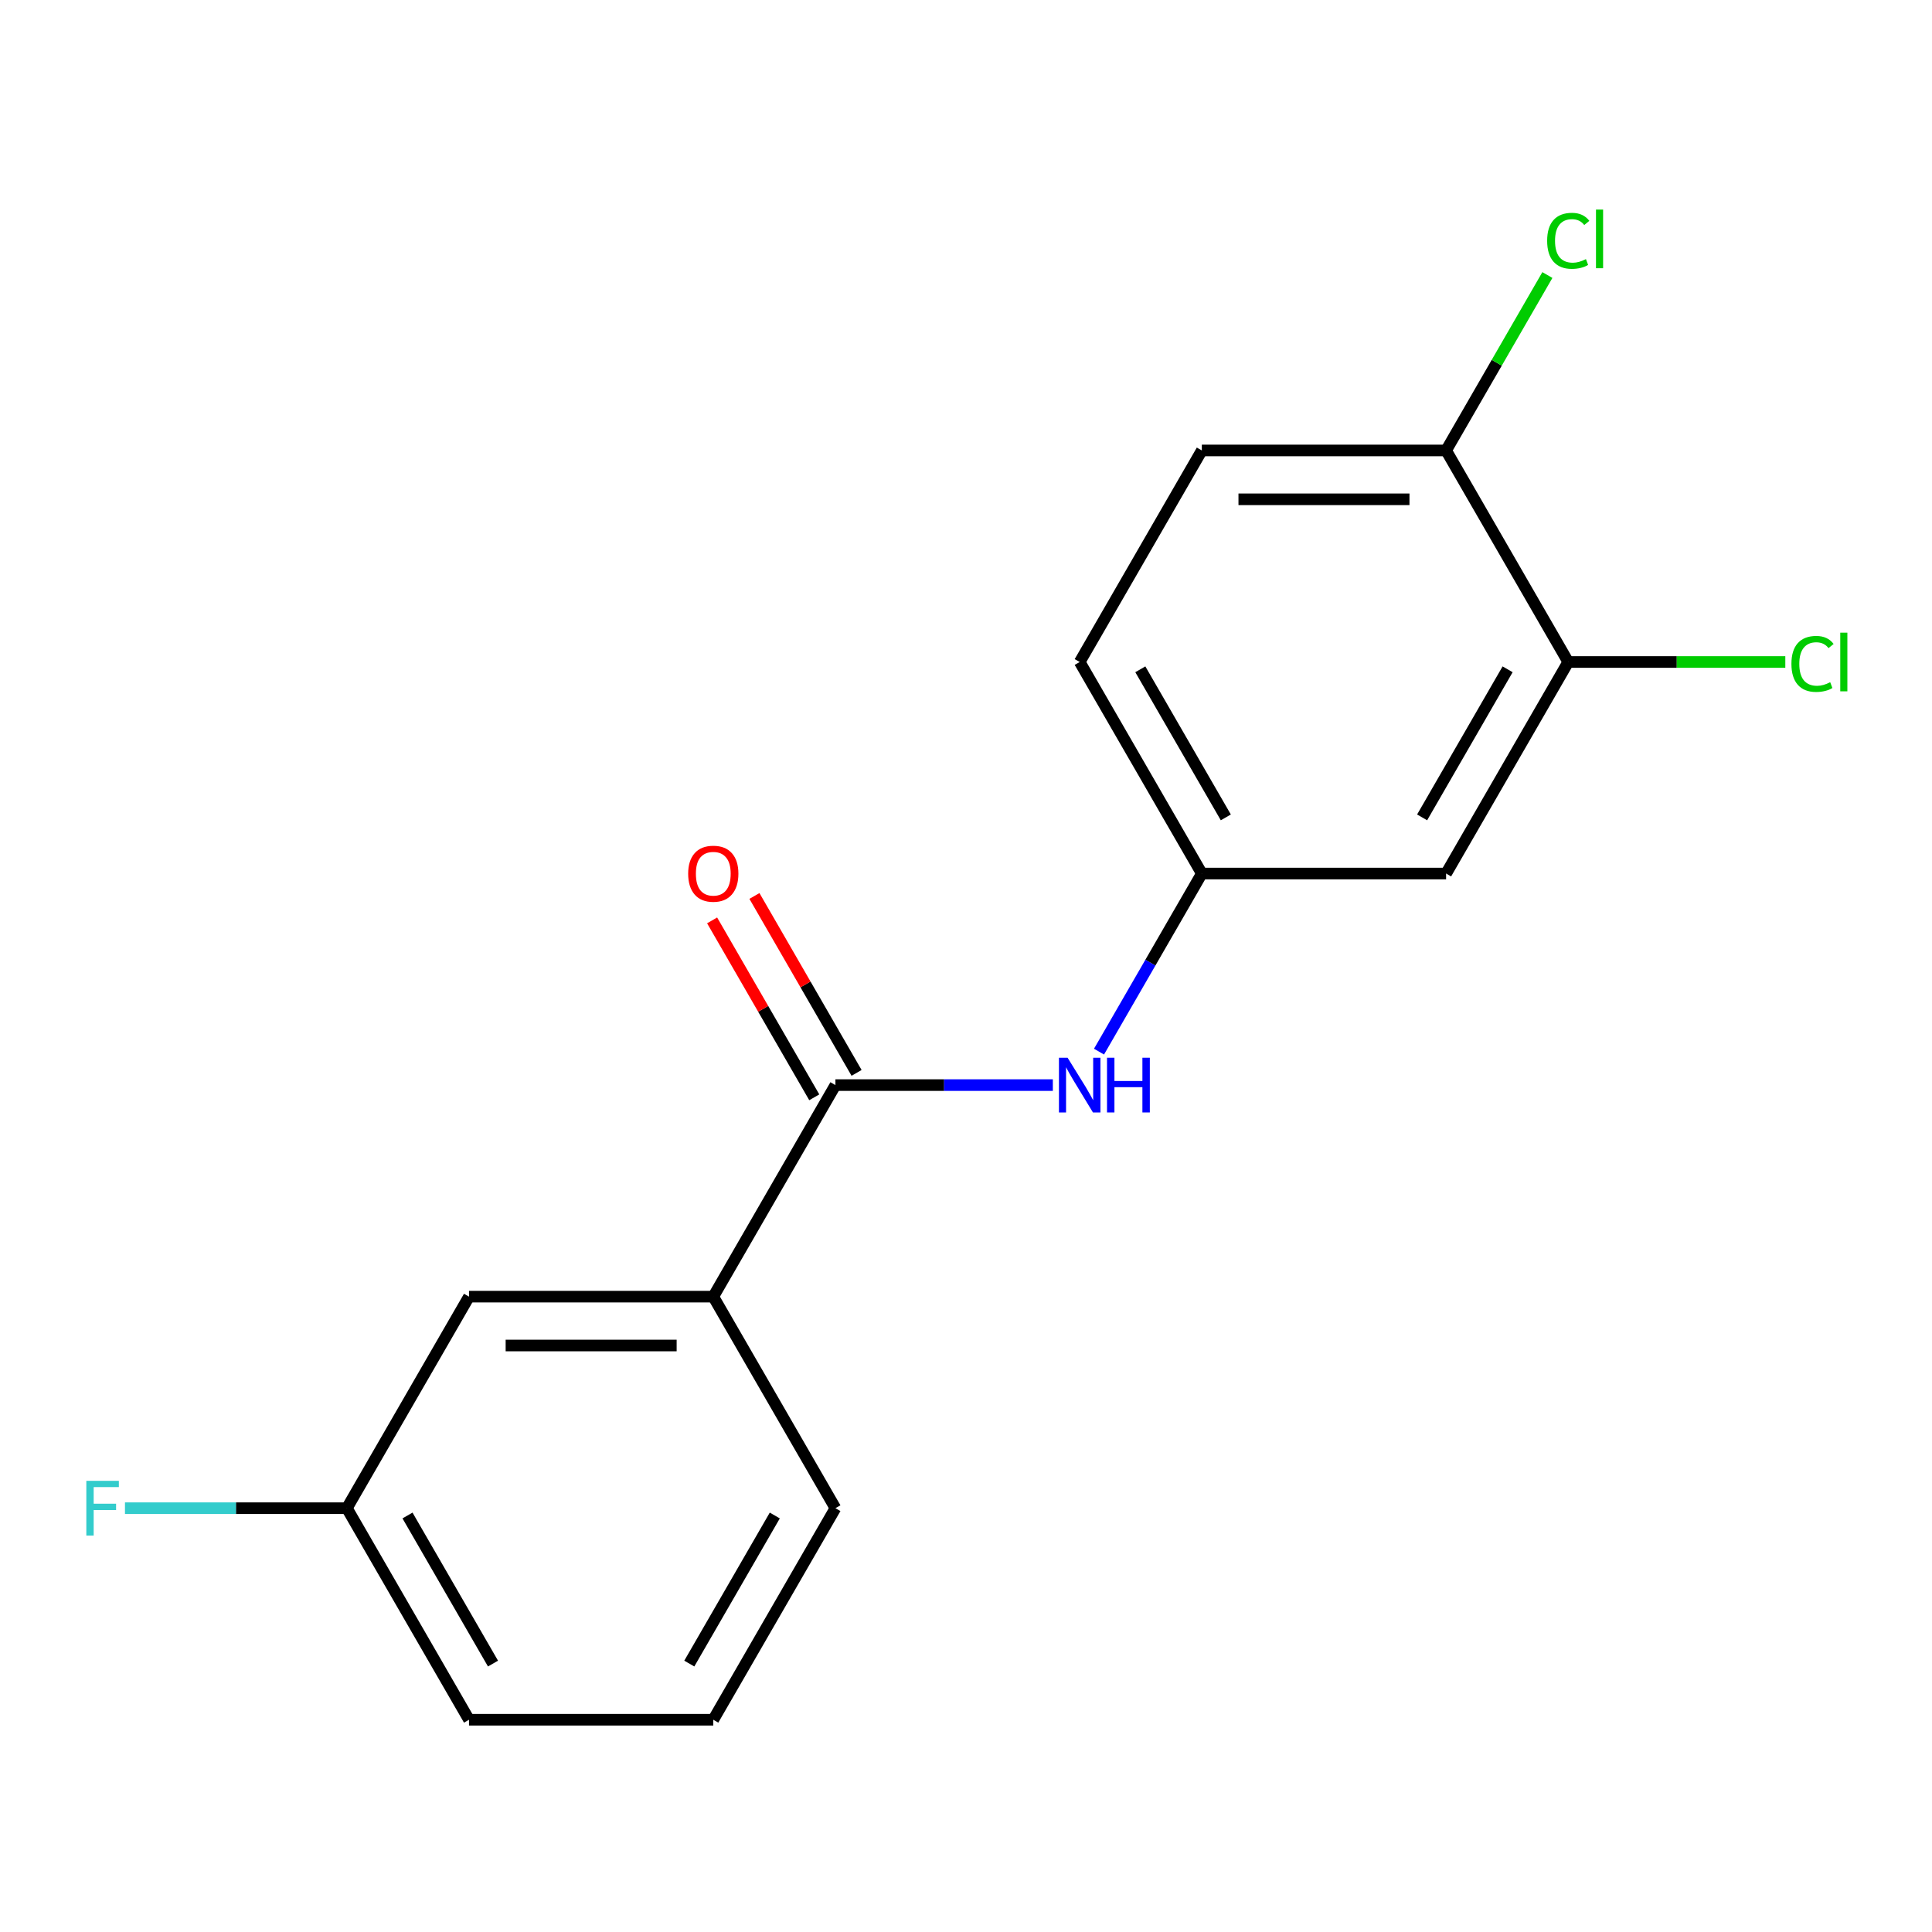 <?xml version='1.0' encoding='iso-8859-1'?>
<svg version='1.1' baseProfile='full'
              xmlns='http://www.w3.org/2000/svg'
                      xmlns:rdkit='http://www.rdkit.org/xml'
                      xmlns:xlink='http://www.w3.org/1999/xlink'
                  xml:space='preserve'
width='1000px' height='1000px' viewBox='0 0 1000 1000'>
<!-- END OF HEADER -->
<rect style='opacity:1.0;fill:#FFFFFF;stroke:none' width='1000' height='1000' x='0' y='0'> </rect>
<path class='bond-0' d='M 432.412,561.644 L 488.68,561.644' style='fill:none;fill-rule:evenodd;stroke:#000000;stroke-width:6px;stroke-linecap:butt;stroke-linejoin:miter;stroke-opacity:1' />
<path class='bond-0' d='M 488.68,561.644 L 544.947,561.644' style='fill:none;fill-rule:evenodd;stroke:#0000FF;stroke-width:6px;stroke-linecap:butt;stroke-linejoin:miter;stroke-opacity:1' />
<path class='bond-1' d='M 432.412,561.644 L 369.194,671.141' style='fill:none;fill-rule:evenodd;stroke:#000000;stroke-width:6px;stroke-linecap:butt;stroke-linejoin:miter;stroke-opacity:1' />
<path class='bond-6' d='M 443.362,555.322 L 416.926,509.534' style='fill:none;fill-rule:evenodd;stroke:#000000;stroke-width:6px;stroke-linecap:butt;stroke-linejoin:miter;stroke-opacity:1' />
<path class='bond-6' d='M 416.926,509.534 L 390.49,463.746' style='fill:none;fill-rule:evenodd;stroke:#FF0000;stroke-width:6px;stroke-linecap:butt;stroke-linejoin:miter;stroke-opacity:1' />
<path class='bond-6' d='M 421.463,567.966 L 395.027,522.178' style='fill:none;fill-rule:evenodd;stroke:#000000;stroke-width:6px;stroke-linecap:butt;stroke-linejoin:miter;stroke-opacity:1' />
<path class='bond-6' d='M 395.027,522.178 L 368.591,476.39' style='fill:none;fill-rule:evenodd;stroke:#FF0000;stroke-width:6px;stroke-linecap:butt;stroke-linejoin:miter;stroke-opacity:1' />
<path class='bond-4' d='M 568.849,544.323 L 595.457,498.235' style='fill:none;fill-rule:evenodd;stroke:#0000FF;stroke-width:6px;stroke-linecap:butt;stroke-linejoin:miter;stroke-opacity:1' />
<path class='bond-4' d='M 595.457,498.235 L 622.066,452.147' style='fill:none;fill-rule:evenodd;stroke:#000000;stroke-width:6px;stroke-linecap:butt;stroke-linejoin:miter;stroke-opacity:1' />
<path class='bond-7' d='M 369.194,671.141 L 242.758,671.141' style='fill:none;fill-rule:evenodd;stroke:#000000;stroke-width:6px;stroke-linecap:butt;stroke-linejoin:miter;stroke-opacity:1' />
<path class='bond-7' d='M 350.229,696.428 L 261.723,696.428' style='fill:none;fill-rule:evenodd;stroke:#000000;stroke-width:6px;stroke-linecap:butt;stroke-linejoin:miter;stroke-opacity:1' />
<path class='bond-14' d='M 369.194,671.141 L 432.412,780.638' style='fill:none;fill-rule:evenodd;stroke:#000000;stroke-width:6px;stroke-linecap:butt;stroke-linejoin:miter;stroke-opacity:1' />
<path class='bond-2' d='M 811.721,342.65 L 748.502,452.147' style='fill:none;fill-rule:evenodd;stroke:#000000;stroke-width:6px;stroke-linecap:butt;stroke-linejoin:miter;stroke-opacity:1' />
<path class='bond-2' d='M 780.338,346.431 L 736.086,423.079' style='fill:none;fill-rule:evenodd;stroke:#000000;stroke-width:6px;stroke-linecap:butt;stroke-linejoin:miter;stroke-opacity:1' />
<path class='bond-9' d='M 811.721,342.65 L 867.898,342.65' style='fill:none;fill-rule:evenodd;stroke:#000000;stroke-width:6px;stroke-linecap:butt;stroke-linejoin:miter;stroke-opacity:1' />
<path class='bond-9' d='M 867.898,342.65 L 924.076,342.65' style='fill:none;fill-rule:evenodd;stroke:#00CC00;stroke-width:6px;stroke-linecap:butt;stroke-linejoin:miter;stroke-opacity:1' />
<path class='bond-18' d='M 811.721,342.65 L 748.502,233.153' style='fill:none;fill-rule:evenodd;stroke:#000000;stroke-width:6px;stroke-linecap:butt;stroke-linejoin:miter;stroke-opacity:1' />
<path class='bond-3' d='M 748.502,452.147 L 622.066,452.147' style='fill:none;fill-rule:evenodd;stroke:#000000;stroke-width:6px;stroke-linecap:butt;stroke-linejoin:miter;stroke-opacity:1' />
<path class='bond-11' d='M 622.066,452.147 L 558.848,342.65' style='fill:none;fill-rule:evenodd;stroke:#000000;stroke-width:6px;stroke-linecap:butt;stroke-linejoin:miter;stroke-opacity:1' />
<path class='bond-11' d='M 634.483,423.079 L 590.23,346.431' style='fill:none;fill-rule:evenodd;stroke:#000000;stroke-width:6px;stroke-linecap:butt;stroke-linejoin:miter;stroke-opacity:1' />
<path class='bond-5' d='M 748.502,233.153 L 622.066,233.153' style='fill:none;fill-rule:evenodd;stroke:#000000;stroke-width:6px;stroke-linecap:butt;stroke-linejoin:miter;stroke-opacity:1' />
<path class='bond-5' d='M 729.537,258.44 L 641.032,258.44' style='fill:none;fill-rule:evenodd;stroke:#000000;stroke-width:6px;stroke-linecap:butt;stroke-linejoin:miter;stroke-opacity:1' />
<path class='bond-12' d='M 748.502,233.153 L 774.713,187.755' style='fill:none;fill-rule:evenodd;stroke:#000000;stroke-width:6px;stroke-linecap:butt;stroke-linejoin:miter;stroke-opacity:1' />
<path class='bond-12' d='M 774.713,187.755 L 800.924,142.357' style='fill:none;fill-rule:evenodd;stroke:#00CC00;stroke-width:6px;stroke-linecap:butt;stroke-linejoin:miter;stroke-opacity:1' />
<path class='bond-10' d='M 242.758,671.141 L 179.54,780.638' style='fill:none;fill-rule:evenodd;stroke:#000000;stroke-width:6px;stroke-linecap:butt;stroke-linejoin:miter;stroke-opacity:1' />
<path class='bond-8' d='M 622.066,233.153 L 558.848,342.65' style='fill:none;fill-rule:evenodd;stroke:#000000;stroke-width:6px;stroke-linecap:butt;stroke-linejoin:miter;stroke-opacity:1' />
<path class='bond-13' d='M 179.54,780.638 L 122.112,780.638' style='fill:none;fill-rule:evenodd;stroke:#000000;stroke-width:6px;stroke-linecap:butt;stroke-linejoin:miter;stroke-opacity:1' />
<path class='bond-13' d='M 122.112,780.638 L 64.685,780.638' style='fill:none;fill-rule:evenodd;stroke:#33CCCC;stroke-width:6px;stroke-linecap:butt;stroke-linejoin:miter;stroke-opacity:1' />
<path class='bond-17' d='M 179.54,780.638 L 242.758,890.134' style='fill:none;fill-rule:evenodd;stroke:#000000;stroke-width:6px;stroke-linecap:butt;stroke-linejoin:miter;stroke-opacity:1' />
<path class='bond-17' d='M 210.922,784.418 L 255.175,861.066' style='fill:none;fill-rule:evenodd;stroke:#000000;stroke-width:6px;stroke-linecap:butt;stroke-linejoin:miter;stroke-opacity:1' />
<path class='bond-15' d='M 432.412,780.638 L 369.194,890.134' style='fill:none;fill-rule:evenodd;stroke:#000000;stroke-width:6px;stroke-linecap:butt;stroke-linejoin:miter;stroke-opacity:1' />
<path class='bond-15' d='M 401.03,784.418 L 356.777,861.066' style='fill:none;fill-rule:evenodd;stroke:#000000;stroke-width:6px;stroke-linecap:butt;stroke-linejoin:miter;stroke-opacity:1' />
<path class='bond-16' d='M 369.194,890.134 L 242.758,890.134' style='fill:none;fill-rule:evenodd;stroke:#000000;stroke-width:6px;stroke-linecap:butt;stroke-linejoin:miter;stroke-opacity:1' />
<path  class='atom-1' d='M 552.588 547.484
L 561.868 562.484
Q 562.788 563.964, 564.268 566.644
Q 565.748 569.324, 565.828 569.484
L 565.828 547.484
L 569.588 547.484
L 569.588 575.804
L 565.708 575.804
L 555.748 559.404
Q 554.588 557.484, 553.348 555.284
Q 552.148 553.084, 551.788 552.404
L 551.788 575.804
L 548.108 575.804
L 548.108 547.484
L 552.588 547.484
' fill='#0000FF'/>
<path  class='atom-1' d='M 572.988 547.484
L 576.828 547.484
L 576.828 559.524
L 591.308 559.524
L 591.308 547.484
L 595.148 547.484
L 595.148 575.804
L 591.308 575.804
L 591.308 562.724
L 576.828 562.724
L 576.828 575.804
L 572.988 575.804
L 572.988 547.484
' fill='#0000FF'/>
<path  class='atom-7' d='M 356.194 452.227
Q 356.194 445.427, 359.554 441.627
Q 362.914 437.827, 369.194 437.827
Q 375.474 437.827, 378.834 441.627
Q 382.194 445.427, 382.194 452.227
Q 382.194 459.107, 378.794 463.027
Q 375.394 466.907, 369.194 466.907
Q 362.954 466.907, 359.554 463.027
Q 356.194 459.147, 356.194 452.227
M 369.194 463.707
Q 373.514 463.707, 375.834 460.827
Q 378.194 457.907, 378.194 452.227
Q 378.194 446.667, 375.834 443.867
Q 373.514 441.027, 369.194 441.027
Q 364.874 441.027, 362.514 443.827
Q 360.194 446.627, 360.194 452.227
Q 360.194 457.947, 362.514 460.827
Q 364.874 463.707, 369.194 463.707
' fill='#FF0000'/>
<path  class='atom-10' d='M 927.237 343.63
Q 927.237 336.59, 930.517 332.91
Q 933.837 329.19, 940.117 329.19
Q 945.957 329.19, 949.077 333.31
L 946.437 335.47
Q 944.157 332.47, 940.117 332.47
Q 935.837 332.47, 933.557 335.35
Q 931.317 338.19, 931.317 343.63
Q 931.317 349.23, 933.637 352.11
Q 935.997 354.99, 940.557 354.99
Q 943.677 354.99, 947.317 353.11
L 948.437 356.11
Q 946.957 357.07, 944.717 357.63
Q 942.477 358.19, 939.997 358.19
Q 933.837 358.19, 930.517 354.43
Q 927.237 350.67, 927.237 343.63
' fill='#00CC00'/>
<path  class='atom-10' d='M 952.517 327.47
L 956.197 327.47
L 956.197 357.83
L 952.517 357.83
L 952.517 327.47
' fill='#00CC00'/>
<path  class='atom-13' d='M 800.801 124.636
Q 800.801 117.596, 804.081 113.916
Q 807.401 110.196, 813.681 110.196
Q 819.521 110.196, 822.641 114.316
L 820.001 116.476
Q 817.721 113.476, 813.681 113.476
Q 809.401 113.476, 807.121 116.356
Q 804.881 119.196, 804.881 124.636
Q 804.881 130.236, 807.201 133.116
Q 809.561 135.996, 814.121 135.996
Q 817.241 135.996, 820.881 134.116
L 822.001 137.116
Q 820.521 138.076, 818.281 138.636
Q 816.041 139.196, 813.561 139.196
Q 807.401 139.196, 804.081 135.436
Q 800.801 131.676, 800.801 124.636
' fill='#00CC00'/>
<path  class='atom-13' d='M 826.081 108.476
L 829.761 108.476
L 829.761 138.836
L 826.081 138.836
L 826.081 108.476
' fill='#00CC00'/>
<path  class='atom-14' d='M 44.684 766.478
L 61.524 766.478
L 61.524 769.718
L 48.484 769.718
L 48.484 778.318
L 60.084 778.318
L 60.084 781.598
L 48.484 781.598
L 48.484 794.798
L 44.684 794.798
L 44.684 766.478
' fill='#33CCCC'/>
</svg>
